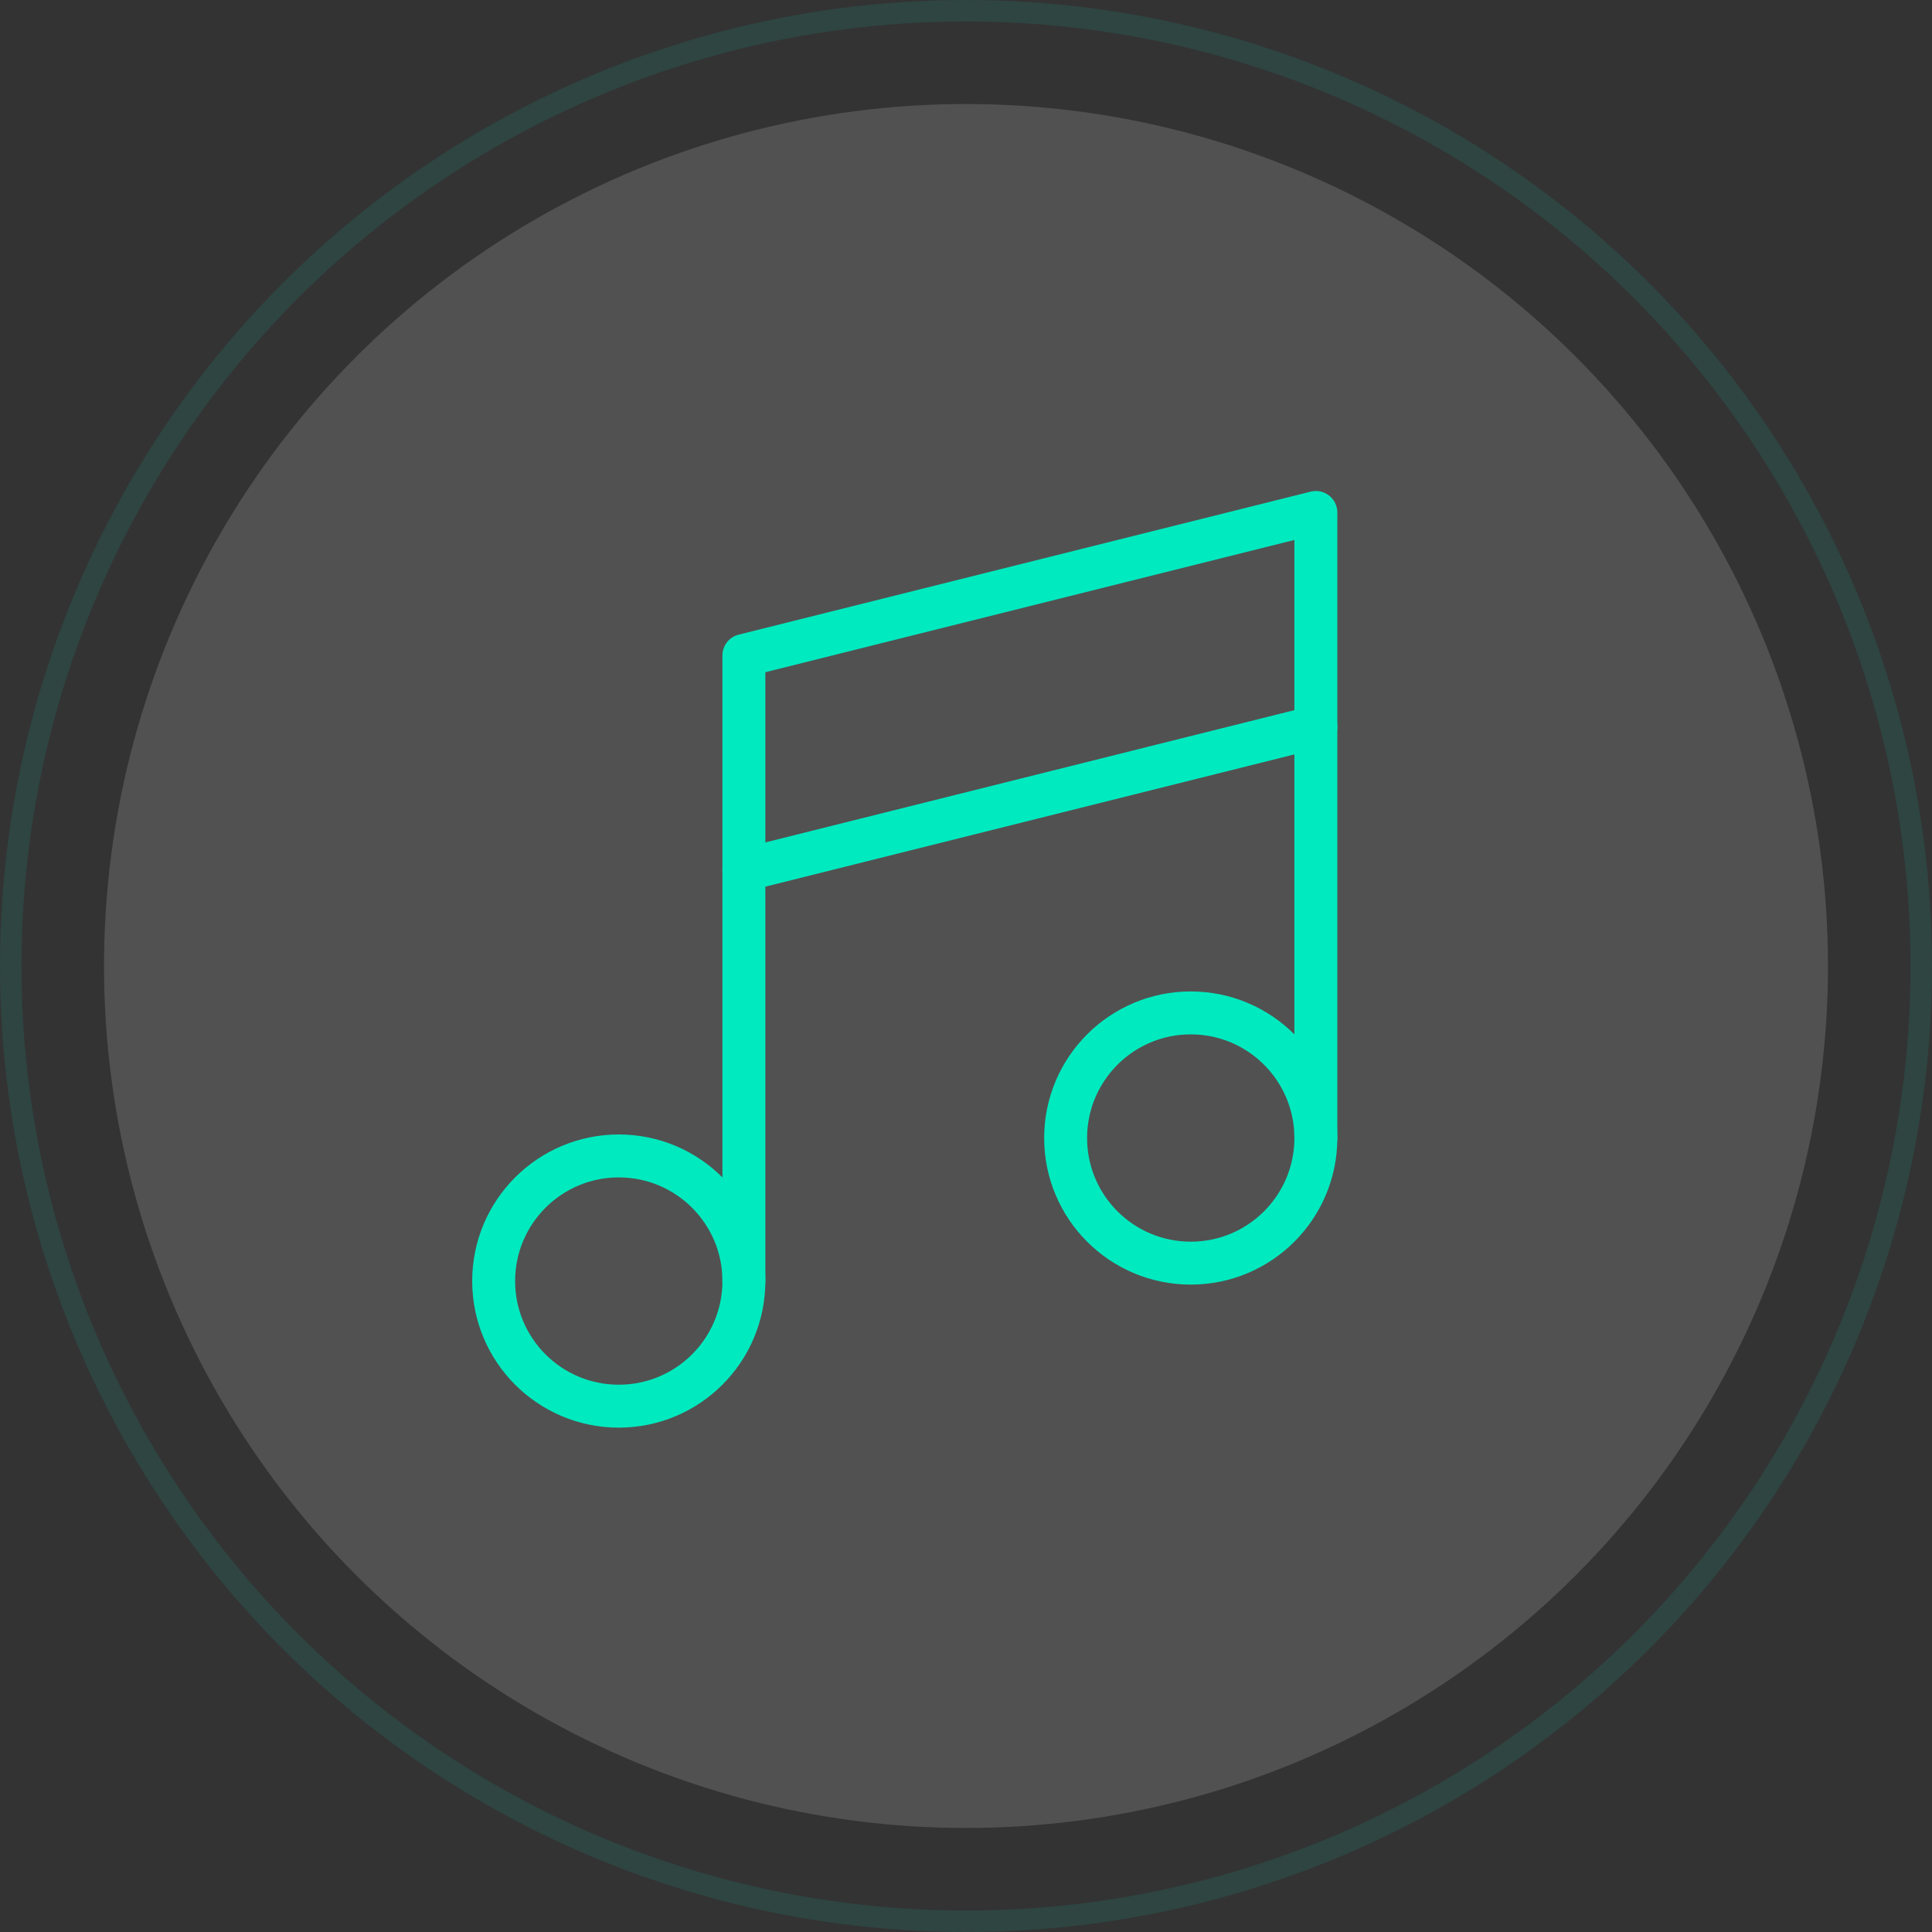 <?xml version="1.0" encoding="UTF-8"?> <svg xmlns="http://www.w3.org/2000/svg" width="180" height="180" viewBox="0 0 180 180" fill="none"><rect x="0" y="0" width="180" height="180" fill="#333333" stroke="none"/><circle cx="90" cy="90" r="80.308" fill="white" fill-opacity="0.15"></circle><circle cx="90" cy="90" r="89" stroke="#00EABF" stroke-opacity="0.1" stroke-width="2"></circle><path d="M110.939 117.684C117.377 117.684 122.596 112.465 122.596 106.027C122.596 99.589 117.377 94.37 110.939 94.37C104.501 94.37 99.282 99.589 99.282 106.027C99.282 112.465 104.501 117.684 110.939 117.684Z" stroke="#00EABF" stroke-width="4" stroke-linecap="round" stroke-linejoin="round"></path><path d="M57.65 131.01C64.088 131.01 69.307 125.791 69.307 119.353C69.307 112.915 64.088 107.696 57.65 107.696C51.212 107.696 45.993 112.915 45.993 119.353C45.993 125.791 51.212 131.01 57.65 131.01Z" stroke="#00EABF" stroke-width="4" stroke-linecap="round" stroke-linejoin="round"></path><path d="M122.596 67.725L69.307 81.048" stroke="#00EABF" stroke-width="4" stroke-linecap="round" stroke-linejoin="round"></path><path d="M69.307 119.352V61.067L122.596 47.745V106.03" stroke="#00EABF" stroke-width="4" stroke-linecap="round" stroke-linejoin="round"></path></svg> 
